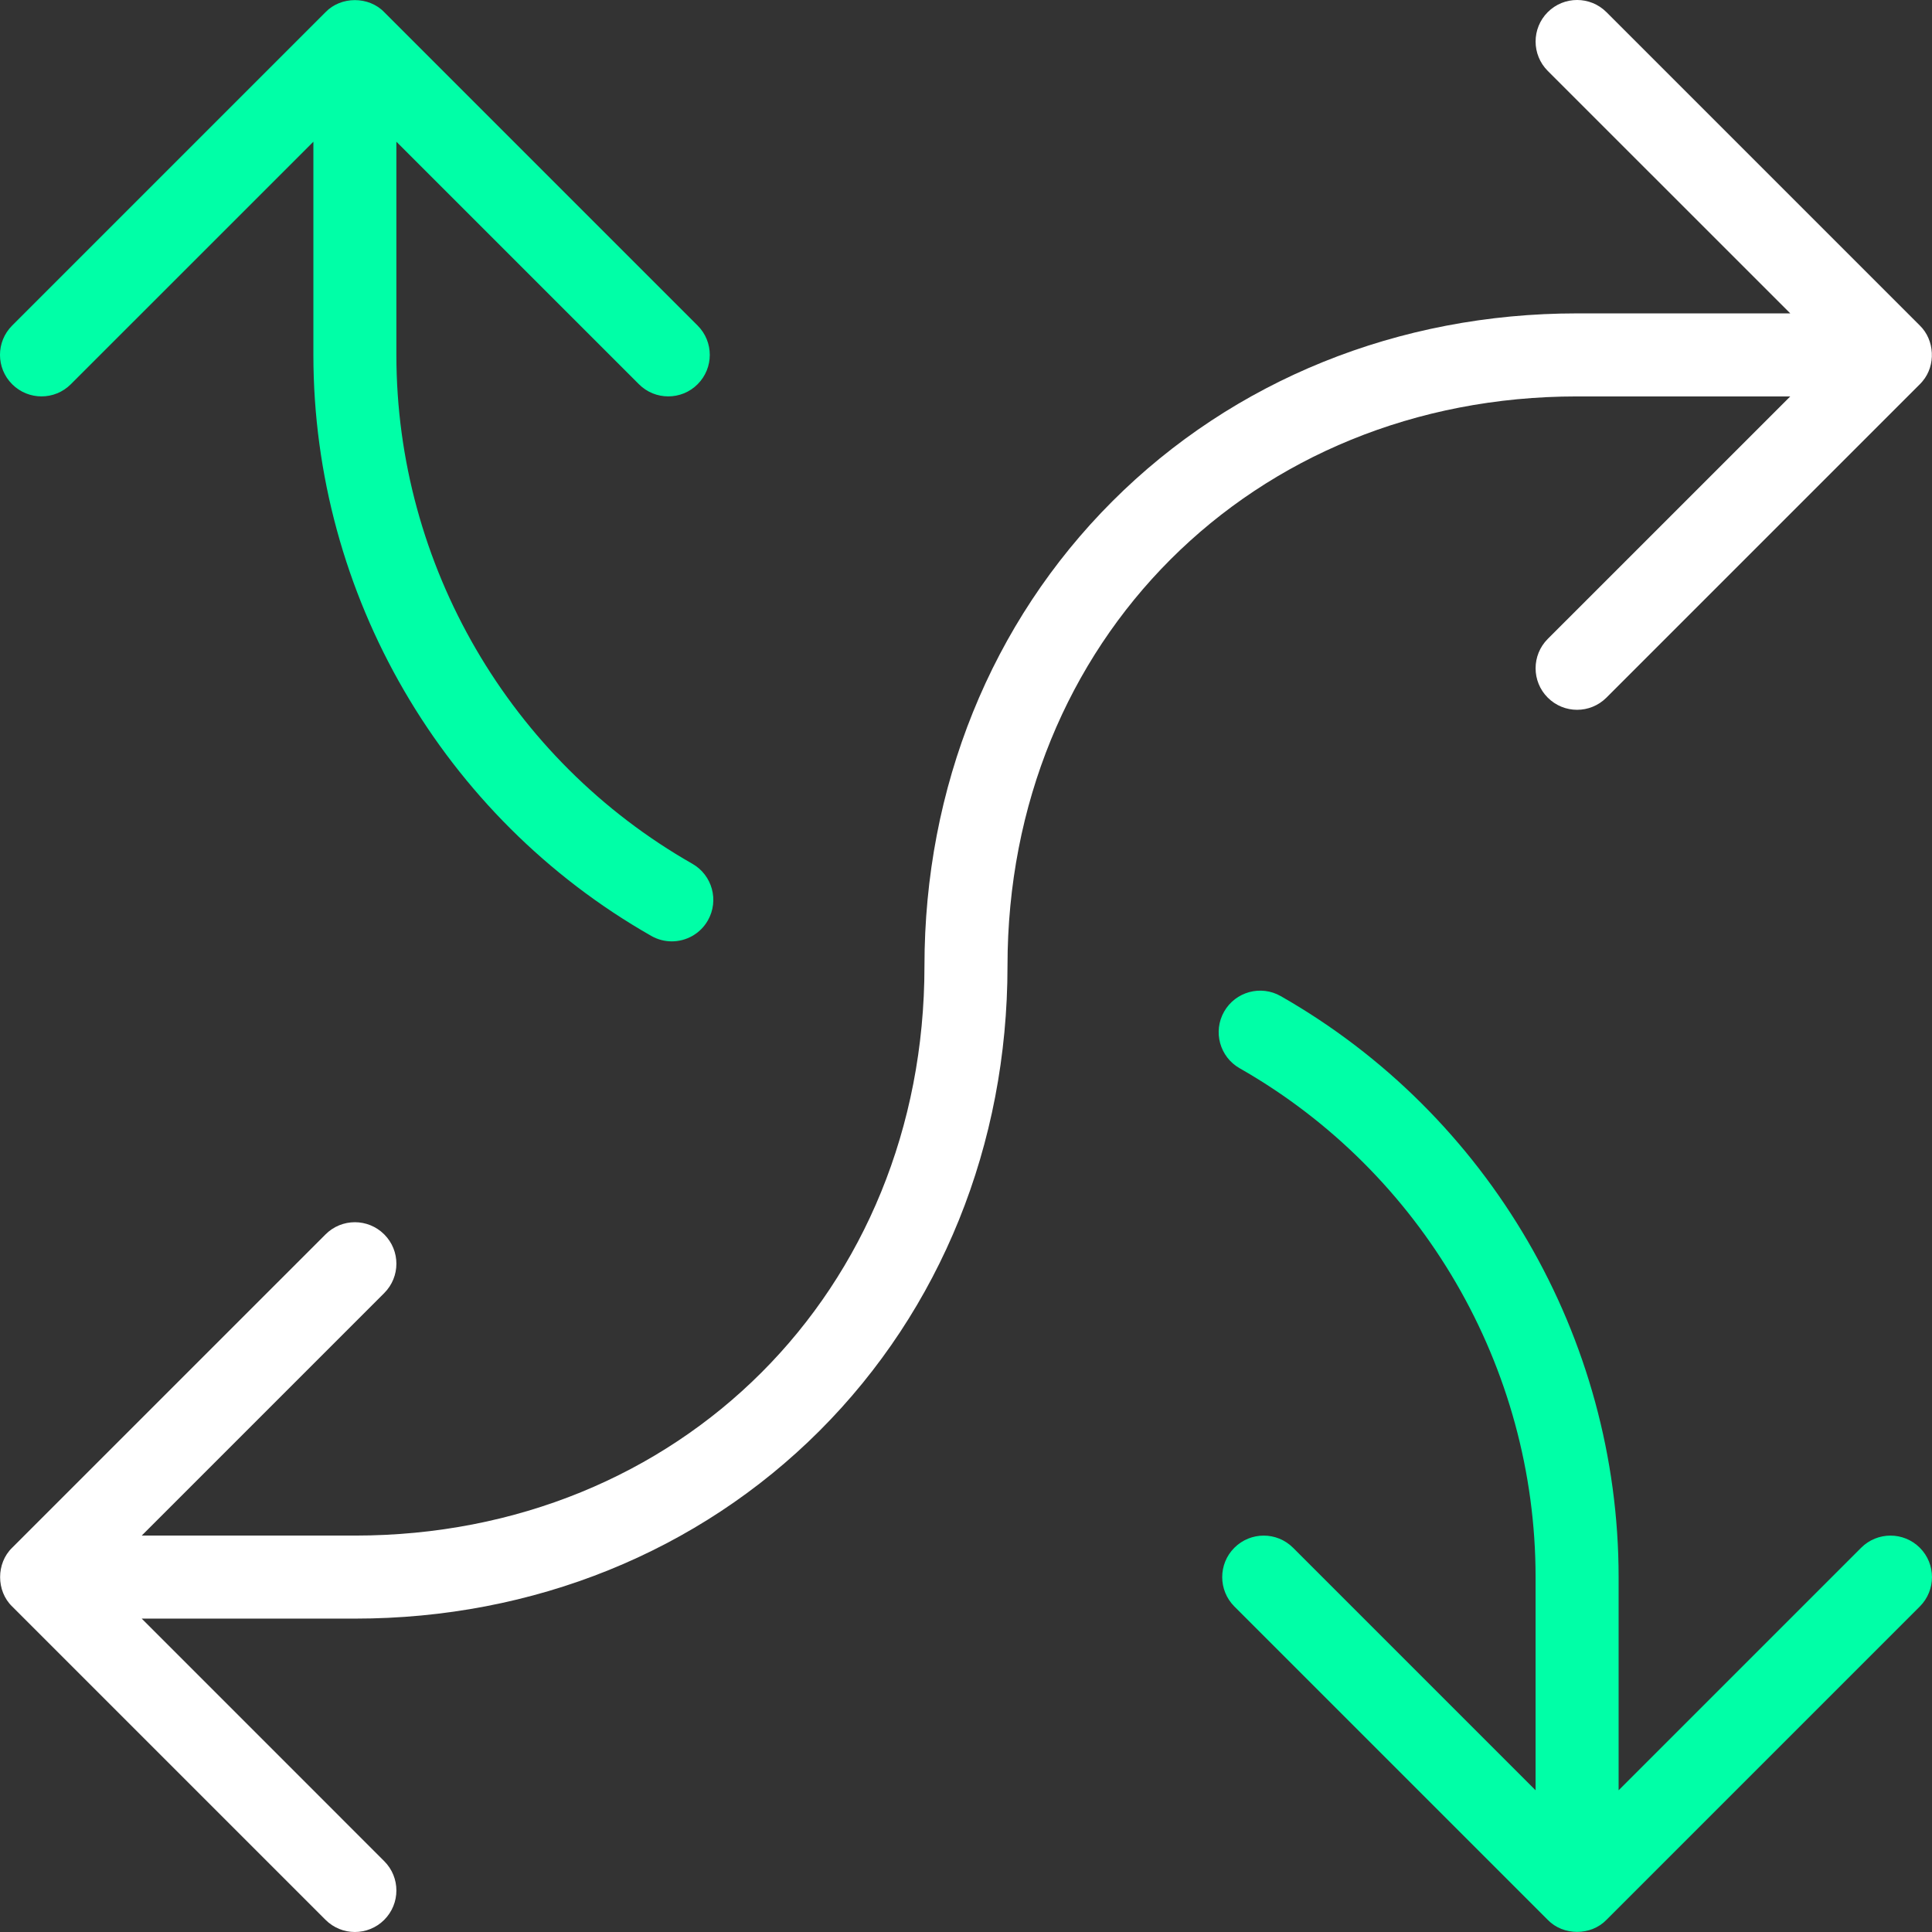 <svg width="48" height="48" viewBox="0 0 48 48" fill="none" xmlns="http://www.w3.org/2000/svg">
    <rect x="0" y="0" width="48" height="48" fill="#333333" stroke="none"/>
    <path d="M17.201 21.46C12.666 18.876 9.848 14.031 9.848 8.817V3.521L15.874 9.546C16.075 9.748 16.339 9.848 16.603 9.848C16.867 9.848 17.131 9.748 17.332 9.546C17.735 9.143 17.735 8.491 17.332 8.088L9.546 0.302C9.162 -0.097 8.472 -0.097 8.088 0.302L0.302 8.088C-0.101 8.491 -0.101 9.144 0.302 9.546C0.705 9.949 1.358 9.949 1.76 9.546L7.786 3.521V8.817C7.786 14.771 11.002 20.302 16.18 23.252C16.341 23.344 16.517 23.388 16.69 23.388C17.048 23.388 17.397 23.201 17.587 22.867C17.869 22.372 17.696 21.742 17.201 21.46Z" fill="#00FFA7"/>
    <path d="M47.698 38.454C47.295 38.051 46.642 38.051 46.239 38.454L40.214 44.479V39.183C40.214 33.229 36.997 27.698 31.819 24.748C31.325 24.466 30.695 24.638 30.413 25.133C30.131 25.628 30.303 26.258 30.798 26.54C35.334 29.124 38.151 33.969 38.151 39.183V44.479L32.126 38.454C31.723 38.051 31.07 38.051 30.667 38.454C30.265 38.856 30.265 39.509 30.667 39.912L38.453 47.698C38.838 48.097 39.527 48.097 39.912 47.698L47.698 39.912C48.1 39.509 48.1 38.856 47.698 38.454Z" fill="#00FFA7"/>
    <path d="M47.766 9.471C48.099 9.077 48.068 8.448 47.698 8.088L39.912 0.302C39.509 -0.101 38.856 -0.101 38.453 0.302C38.051 0.705 38.051 1.358 38.453 1.761L44.479 7.786H39.182C34.748 7.786 30.647 9.444 27.637 12.454C24.626 15.465 22.968 19.565 22.968 24C22.968 32.068 16.885 38.151 8.817 38.151H3.521L9.546 32.126C9.949 31.723 9.949 31.07 9.546 30.668C9.143 30.265 8.49 30.265 8.088 30.668L0.302 38.453C-0.097 38.838 -0.097 39.528 0.302 39.912L8.088 47.698C8.289 47.899 8.553 48 8.817 48C9.081 48 9.345 47.899 9.546 47.698C9.949 47.295 9.949 46.642 9.546 46.24L3.521 40.214H8.817C13.252 40.214 17.352 38.556 20.363 35.546C23.373 32.535 25.031 28.435 25.031 24C25.031 15.932 31.115 9.849 39.182 9.849H44.479L38.453 15.874C38.051 16.277 38.051 16.93 38.453 17.332C38.655 17.534 38.919 17.635 39.182 17.635C39.446 17.635 39.71 17.534 39.912 17.332L47.698 9.546C47.721 9.522 47.745 9.497 47.766 9.471Z" fill="white"/>
    </svg>
    